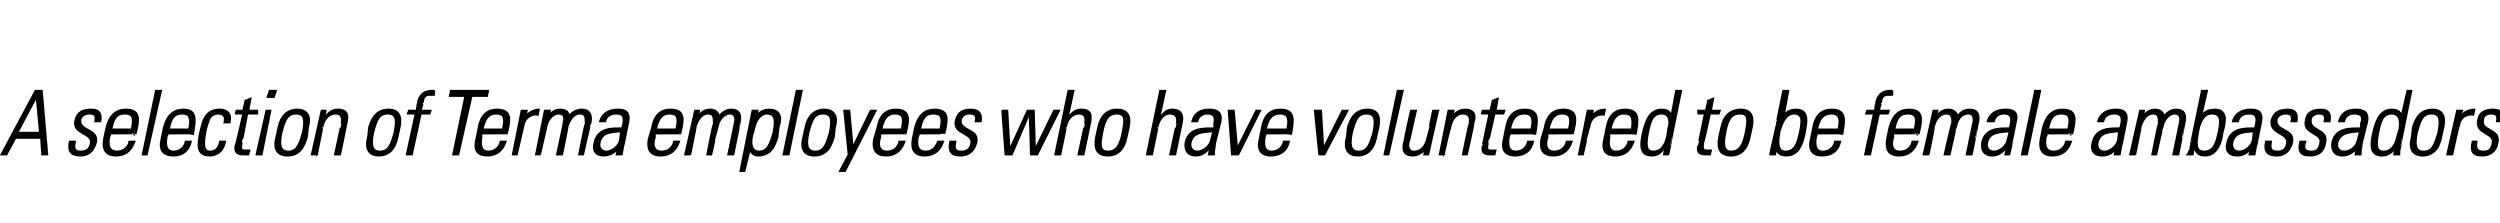 <?xml version="1.0" standalone="no"?><!DOCTYPE svg PUBLIC "-//W3C//DTD SVG 1.1//EN" "http://www.w3.org/Graphics/SVG/1.1/DTD/svg11.dtd"><svg xmlns="http://www.w3.org/2000/svg" version="1.1" width="226.3px" height="20.2px" viewBox="0 -1 226.3 20.2" style="top:-1px"><desc>A selection of Terma employees who have volunteered to be female ambassadors</desc><defs/><g id="Polygon78413"><path d="m3.8 7.2l.5 5.8l-.5 0l-.1-1.5l-2.3 0l-.8 1.5l-.5 0l3.1-5.8l.6 0zm-.2 3.8l-.3-3.2l0 0l-1.7 3.2l2 0zm3.7 2.1c-.9 0-1.2-.4-1-1.3c0 0 .5 0 .5 0c-.1.6-.1.9.5.9c.5 0 .8-.2.9-.7c.2-1-1.7-.8-1.4-2.1c.2-.8.7-1 1.5-1c.8 0 .9.5.8 1.1c0 0-.5 0-.5 0c.1-.5 0-.7-.5-.7c-.4 0-.7.2-.8.5c-.2 1.1 1.7.8 1.4 2.1c-.2.8-.7 1.2-1.4 1.2zm2.7-2c0 0-.05.29-.1.3c-.1.6-.1 1.3.7 1.3c.6 0 1-.4 1.1-.9c0 0 .5 0 .5 0c-.3.9-.9 1.3-1.7 1.3c-.7 0-1.3-.3-1.1-1.5c0 0 .2-1 .2-1c.3-1.2.9-1.7 1.8-1.7c1.4 0 1.2 1 .9 2.2c.02-.02-2.3 0-2.3 0zm1.9-.4c.2-.9.2-1.4-.6-1.4c-.8 0-1 .5-1.2 1.4c0 0 1.8 0 1.8 0zm1 2.3l1.2-5.8l.5 0l-1.3 5.8l-.4 0zm2.3-1.9c0 0-.08.29-.1.3c-.1.6-.1 1.3.6 1.3c.6 0 1-.4 1.1-.9c0 0 .5 0 .5 0c-.2.9-.8 1.3-1.6 1.3c-.7 0-1.4-.3-1.1-1.5c0 0 .2-1 .2-1c.3-1.2.9-1.7 1.8-1.7c1.3 0 1.1 1 .9 2.2c-.02-.02-2.3 0-2.3 0zm1.9-.4c.2-.9.1-1.4-.6-1.4c-.8 0-1 .5-1.2 1.4c0 0 1.8 0 1.8 0zm3.2-.6c.1-.5 0-.8-.6-.8c-.2 0-.5.1-.7.4c-.1.2-.3.8-.4 1.3c-.1.7-.3 1.7.4 1.7c.6 0 .8-.4.9-.9c0 0 .5 0 .5 0c-.2 1.1-1 1.3-1.4 1.3c-1.3 0-1.1-1.1-.9-2.1c.1-.4.2-1 .4-1.3c.3-.6.8-.8 1.4-.8c.7 0 1.1.4.9 1.2c0 0-.5 0-.5 0zm1-.8l.1-.3l.6 0l.2-.9l.5-.2l-.2 1.1l.8 0l0 .3l-.9 0c0 0-.51 2.63-.5 2.6c-.1.6-.1.7.3.7c.2 0 .3 0 .4 0c0 0-.1.4-.1.4c-.2 0-.3 0-.5 0c-.6 0-.8-.3-.7-.8c.05.03.7-2.9.7-2.9l-.7 0zm1.9 3.7l.9-4l.4 0l-.8 4l-.5 0zm1-5.2l.2-.6l.6 0l-.2.6l-.6 0zm.8 3.6c0 0 .2-.9.2-.9c.2-1 .8-1.6 1.7-1.6c.9 0 1.3.6 1 1.6c0 0-.1.9-.1.9c-.3 1.1-.8 1.7-1.8 1.7c-.9 0-1.3-.6-1-1.7zm.5-.4c-.2 1-.2 1.7.6 1.7c.8 0 1-.7 1.3-1.7c.2-1.1.2-1.7-.6-1.7c-.8 0-1 .6-1.3 1.7zm3.2 2l-.5 0l.9-4l.4 0l-.1.5c0 0 .06-.05.1 0c.3-.4.6-.6 1.1-.6c1 0 .9.7.8 1.2c0 .05-.6 2.9-.6 2.9l-.5 0c0 0 .61-2.83.6-2.8c.1-.5 0-.9-.5-.9c-.5 0-1 .3-1.2 1.2c.03-.04-.5 2.5-.5 2.5zm4.6-1.6c0 0 .1-.9.1-.9c.3-1 .8-1.6 1.8-1.6c.9 0 1.2.6 1 1.6c0 0-.2.9-.2.9c-.2 1.1-.8 1.7-1.7 1.7c-.9 0-1.3-.6-1-1.7zm.5-.4c-.2 1-.2 1.7.6 1.7c.8 0 1-.7 1.3-1.7c.2-1.1.2-1.7-.6-1.7c-.8 0-1 .6-1.3 1.7zm3.8-1.7l-.7 0l.1-.3l.7 0c0 0 .11-.72.1-.7c.1-.4.3-1.1 1.3-1.1c0 0 .1 0 .2 0c.04.02 0 .4 0 .4c0 0-.4.02-.4 0c-.5 0-.6.4-.6.7c0-.03-.2.7-.2.7l.9 0l-.1.3l-.8 0l-.8 3.7l-.5 0l.8-3.7zm4.5-1.6l-1.4 0l.1-.5l3.4 0l-.1.5l-1.4 0l-1.2 5.3l-.5 0l1.1-5.3zm1.5 3.4c0 0-.02.29 0 .3c-.1.6-.1 1.3.6 1.3c.6 0 1-.4 1.1-.9c0 0 .5 0 .5 0c-.3.9-.9 1.3-1.7 1.3c-.7 0-1.3-.3-1-1.5c0 0 .2-1 .2-1c.2-1.2.8-1.7 1.7-1.7c1.4 0 1.2 1 .9 2.2c.05-.02-2.3 0-2.3 0zm1.9-.4c.2-.9.2-1.4-.6-1.4c-.7 0-1 .5-1.2 1.4c0 0 1.8 0 1.8 0zm2.1-1.2c0 0 0 0 0 0c.3-.4.8-.6 1.2-.6c0 0-.1.5-.1.5c-.6-.1-1.2.3-1.3 1c0 0-.6 2.6-.6 2.6l-.4 0l.8-4l.5 0l-.1.5zm1.3 3.5l-.4 0l.8-4l.5 0l-.1.5c0 0-.03-.05 0 0c.2-.4.6-.6 1-.6c.5 0 .8.2.8.6c.3-.4.7-.6 1.2-.6c.6 0 .9.4.8 1.1c-.02-.01-.7 3-.7 3l-.4 0c0 0 .57-2.89.6-2.9c0-.4 0-.8-.5-.8c-.6 0-.9.6-1.1 1.1c.04 0-.5 2.6-.5 2.6l-.5 0c0 0 .63-2.89.6-2.9c.1-.4.1-.8-.4-.8c-.6 0-1 .6-1.1 1.1c0 0-.6 2.6-.6 2.6zm7.3-2.1c-.7.1-1.7 0-1.9 1c-.1.4.1.8.6.8c.5 0 1.1-.5 1.2-1c0 0 .1-.8.1-.8zm-.3 1.6c0 0 .01 0 0 0c-.3.4-.8.6-1.3.6c-.7 0-1-.5-.8-1.2c.3-1.4 1.7-1.3 2.5-1.3c0 0 .1-.4.1-.4c.1-.6 0-.9-.6-.9c-.5 0-.9.2-1 .7c0 0-.5 0-.5 0c.2-.8.9-1.1 1.6-1.1c.4 0 1.2 0 1 1.1c0 0-.4 2-.4 2c-.1.3-.1.5-.2 1c.02 0-.5 0-.5 0l.1-.5zm3.4-1.4c0 0-.03.29 0 .3c-.2.6-.2 1.3.6 1.3c.6 0 1-.4 1.1-.9c0 0 .5 0 .5 0c-.3.9-.9 1.3-1.7 1.3c-.7 0-1.3-.3-1.1-1.5c0 0 .3-1 .3-1c.2-1.2.8-1.7 1.7-1.7c1.4 0 1.2 1 .9 2.2c.03-.02-2.3 0-2.3 0zm1.9-.4c.2-.9.2-1.4-.6-1.4c-.7 0-1 .5-1.2 1.4c0 0 1.8 0 1.8 0zm1.3 2.3l-.5 0l.9-4l.4 0l-.1.5c0 0 .01-.05 0 0c.3-.4.6-.6 1.1-.6c.4 0 .7.2.8.6c.3-.4.7-.6 1.1-.6c.7 0 .9.4.8 1.1c.02-.01-.6 3-.6 3l-.5 0c0 0 .61-2.89.6-2.9c.1-.4 0-.8-.4-.8c-.6 0-1 .6-1.1 1.1c-.01 0-.6 2.6-.6 2.6l-.4 0c0 0 .57-2.89.6-2.9c0-.4 0-.8-.5-.8c-.6 0-.9.6-1.1 1.1c.04 0-.5 2.6-.5 2.6zm5.6-1.7c-.2 1 .1 1.4.6 1.4c.8 0 1-.7 1.3-1.7c.2-1.1.2-1.7-.6-1.7c-.3 0-.9.3-1.1 1.3c0 0-.2.7-.2.7zm.4-1.9c0 0 .03.04 0 0c.4-.4.8-.5 1.1-.5c1.3 0 1.1 1.1.9 1.6c0 0-.1.9-.1.9c-.3 1.1-.8 1.7-1.8 1.7c-.3 0-.6-.2-.7-.5c-.02-.05 0-.1 0-.1l-.5 2l-.4 0l1.1-5.5l.5 0l-.1.4zm2.4 3.6l1.2-5.8l.5 0l-1.2 5.8l-.5 0zm1.8-1.6c0 0 .2-.9.2-.9c.2-1 .8-1.6 1.7-1.6c.9 0 1.3.6 1 1.6c0 0-.1.9-.1.9c-.3 1.1-.8 1.7-1.8 1.7c-.9 0-1.3-.6-1-1.7zm.5-.4c-.2 1-.2 1.7.6 1.7c.8 0 1-.7 1.3-1.7c.2-1.1.2-1.7-.6-1.7c-.8 0-1 .6-1.3 1.7zm3.6 2l-.4-4l.5 0l.3 3.3l0 0l1.6-3.3l.5 0l-2.8 5.5l-.5 0l.8-1.5zm2.9-1.9c0 0-.04.29 0 .3c-.2.6-.2 1.3.6 1.3c.6 0 1-.4 1.1-.9c0 0 .5 0 .5 0c-.3.9-.9 1.3-1.7 1.3c-.7 0-1.3-.3-1.1-1.5c0 0 .3-1 .3-1c.2-1.2.8-1.7 1.7-1.7c1.4 0 1.2 1 .9 2.2c.03-.02-2.3 0-2.3 0zm1.9-.4c.2-.9.2-1.4-.6-1.4c-.7 0-1 .5-1.2 1.4c0 0 1.8 0 1.8 0zm1.6.4c0 0-.06.29-.1.3c-.1.6-.1 1.3.7 1.3c.6 0 .9-.4 1.1-.9c0 0 .5 0 .5 0c-.3.9-.9 1.3-1.7 1.3c-.7 0-1.3-.3-1.1-1.5c0 0 .2-1 .2-1c.3-1.2.9-1.7 1.8-1.7c1.4 0 1.2 1 .9 2.2c0-.02-2.3 0-2.3 0zm1.9-.4c.2-.9.2-1.4-.6-1.4c-.8 0-1 .5-1.2 1.4c0 0 1.8 0 1.8 0zm1.8 2.4c-.8 0-1.1-.4-.9-1.3c0 0 .5 0 .5 0c-.1.6-.1.9.5.9c.5 0 .8-.2.9-.7c.2-1-1.7-.8-1.4-2.1c.2-.8.7-1 1.4-1c.8 0 1 .5.9 1.1c0 0-.5 0-.5 0c.1-.5 0-.7-.6-.7c-.3 0-.6.2-.7.5c-.2 1.1 1.7.8 1.4 2.1c-.2.8-.7 1.2-1.5 1.2zm3.8-4.1l.5 0l.2 3.5l0 0l1.6-3.5l.6 0l.1 3.5l0 0l1.7-3.5l.5 0l-2 4l-.6 0l-.1-3.5l-.1 0l-1.5 3.5l-.6 0l-.3-4zm4.8 4l1.2-5.8l.5 0l-.5 2.3c0 0 .07-.05.1 0c.3-.4.6-.6 1.1-.6c1 0 .9.7.8 1.2c0 .05-.6 2.9-.6 2.9l-.5 0c0 0 .61-2.83.6-2.8c.1-.5 0-.9-.5-.9c-.5 0-1 .3-1.2 1.2c.03-.04-.5 2.5-.5 2.5l-.5 0zm3.7-1.6c0 0 .2-.9.2-.9c.2-1 .8-1.6 1.7-1.6c1 0 1.3.6 1.1 1.6c0 0-.2.9-.2.9c-.2 1.1-.8 1.7-1.7 1.7c-1 0-1.3-.6-1.1-1.7zm.6-.4c-.2 1-.3 1.7.5 1.7c.8 0 1.1-.7 1.3-1.7c.2-1.1.3-1.7-.5-1.7c-.8 0-1.1.6-1.3 1.7zm4 2l1.2-5.8l.5 0l-.5 2.3c0 0 .05-.05.1 0c.3-.4.6-.6 1-.6c1 0 1 .7.9 1.2c-.01.05-.6 2.9-.6 2.9l-.5 0c0 0 .6-2.83.6-2.8c.1-.5 0-.9-.6-.9c-.4 0-.9.3-1.1 1.2c.02-.04-.5 2.5-.5 2.5l-.5 0zm6-2.1c-.7.1-1.8 0-2 1c-.1.4.1.8.6.8c.5 0 1.1-.5 1.2-1c0 0 .2-.8.2-.8zm-.3 1.6c0 0-.05 0-.1 0c-.3.4-.7.6-1.2.6c-.7 0-1-.5-.9-1.2c.3-1.4 1.7-1.3 2.6-1.3c0 0 0-.4 0-.4c.1-.6 0-.9-.6-.9c-.4 0-.8.2-.9.7c0 0-.5 0-.5 0c.2-.8.8-1.1 1.5-1.1c.4 0 1.3 0 1.1 1.1c0 0-.5 2-.5 2c0 .3-.1.5-.1 1c-.04 0-.5 0-.5 0l.1-.5zm2.5-.1l0 0l1.7-3.4l.4 0l-2 4l-.6 0l-.3-4l.5 0l.3 3.4zm2.6-1.3c0 0-.1.29-.1.3c-.1.6-.1 1.3.6 1.3c.6 0 1-.4 1.1-.9c0 0 .5 0 .5 0c-.2.9-.8 1.3-1.7 1.3c-.6 0-1.3-.3-1-1.5c0 0 .2-1 .2-1c.2-1.2.8-1.7 1.7-1.7c1.4 0 1.2 1 1 2.2c-.03-.02-2.3 0-2.3 0zm1.9-.4c.2-.9.1-1.4-.6-1.4c-.8 0-1.1.5-1.3 1.4c0 0 1.9 0 1.9 0zm3.3 1.7l0 0l1.7-3.4l.5 0l-2.1 4l-.5 0l-.4-4l.6 0l.2 3.4zm2.1-1c0 0 .1-.9.1-.9c.3-1 .8-1.6 1.8-1.6c.9 0 1.2.6 1 1.6c0 0-.2.9-.2.9c-.2 1.1-.8 1.7-1.7 1.7c-.9 0-1.3-.6-1-1.7zm.5-.4c-.2 1-.2 1.7.6 1.7c.8 0 1-.7 1.3-1.7c.2-1.1.2-1.7-.6-1.7c-.8 0-1 .6-1.3 1.7zm2.9 2l1.2-5.8l.5 0l-1.3 5.8l-.4 0zm4.9-4l-.9 4l-.4 0l.1-.4c0 0 0-.05 0 0c-.4.3-.7.5-1.1.5c-.9 0-1-.6-.8-1.3c-.03.01.6-2.8.6-2.8l.5 0c0 0-.63 2.73-.6 2.7c-.1.1-.3 1 .4 1c.7 0 1-.6 1.1-.9c.01.01.6-2.8.6-2.8l.5 0zm.5 4l-.4 0l.8-4l.5 0l-.1.5c0 0 .01-.05 0 0c.3-.4.7-.6 1.1-.6c1 0 1 .7.8 1.2c.05.05-.6 2.9-.6 2.9l-.4 0c0 0 .56-2.83.6-2.8c.1-.5 0-.9-.6-.9c-.4 0-.9.3-1.1 1.2c-.02-.04-.6 2.5-.6 2.5zm3.4-3.7l.1-.3l.7 0l.2-.9l.5-.2l-.2 1.1l.8 0l-.1.3l-.8 0c0 0-.58 2.63-.6 2.6c-.1.6-.1.7.3.7c.2 0 .3 0 .4 0c0 0-.1.4-.1.4c-.1 0-.3 0-.4 0c-.7 0-.8-.3-.7-.8c-.02.03.6-2.9.6-2.9l-.7 0zm2.6 1.8c0 0-.1.29-.1.3c-.1.6-.1 1.3.6 1.3c.6 0 1-.4 1.1-.9c0 0 .5 0 .5 0c-.2.9-.8 1.3-1.7 1.3c-.6 0-1.3-.3-1-1.5c0 0 .2-1 .2-1c.2-1.2.8-1.7 1.7-1.7c1.4 0 1.2 1 1 2.2c-.03-.02-2.3 0-2.3 0zm1.9-.4c.2-.9.1-1.4-.6-1.4c-.8 0-1.1.5-1.3 1.4c0 0 1.9 0 1.9 0zm1.5.4c0 0-.03.29 0 .3c-.2.6-.2 1.3.6 1.3c.6 0 1-.4 1.1-.9c0 0 .5 0 .5 0c-.3.9-.9 1.3-1.7 1.3c-.7 0-1.3-.3-1.1-1.5c0 0 .3-1 .3-1c.2-1.2.8-1.7 1.7-1.7c1.4 0 1.2 1 .9 2.2c.04-.02-2.3 0-2.3 0zm1.9-.4c.2-.9.2-1.4-.6-1.4c-.7 0-1 .5-1.2 1.4c0 0 1.8 0 1.8 0zm2.1-1.2c0 0-.01 0 0 0c.3-.4.7-.6 1.2-.6c0 0-.1.5-.1.5c-.6-.1-1.2.3-1.3 1c-.01 0-.6 2.6-.6 2.6l-.4 0l.8-4l.5 0l-.1.5zm1.6 1.6c0 0-.02.29 0 .3c-.1.6-.1 1.3.6 1.3c.6 0 1-.4 1.1-.9c0 0 .5 0 .5 0c-.3.9-.9 1.3-1.7 1.3c-.7 0-1.3-.3-1-1.5c0 0 .2-1 .2-1c.2-1.2.8-1.7 1.7-1.7c1.4 0 1.2 1 1 2.2c-.05-.02-2.4 0-2.4 0zm2-.4c.1-.9.1-1.4-.7-1.4c-.7 0-1 .5-1.2 1.4c0 0 1.9 0 1.9 0zm3.2.6c0 0 .1-.7.1-.7c.1-.2.3-1.3-.6-1.3c-.8 0-1 .7-1.2 1.7c-.3 1.5 0 1.7.5 1.7c.5 0 1-.4 1.2-1.4zm-.2 1.2c0 0-.05-.01-.1 0c-.3.4-.6.6-1.1.6c-1.2 0-1-1.2-.8-2.1c.2-.8.5-2.1 1.7-2.1c.4 0 .7.1.9.5c-.02-.04 0 0 0 0l.4-2.2l.5 0c0 0-1.03 5-1 5c-.1.4-.1.7-.2.8c.05 0-.4 0-.4 0l.1-.5zm3-3.2l0-.3l.7 0l.2-.9l.5-.2l-.2 1.1l.8 0l-.1.3l-.8 0c0 0-.56 2.63-.6 2.6c-.1.6 0 .7.3.7c.2 0 .3 0 .4 0c0 0-.1.4-.1.4c-.1 0-.3 0-.4 0c-.7 0-.8-.3-.7-.8c0 .03.6-2.9.6-2.9l-.6 0zm1.9 2.1c0 0 .2-.9.2-.9c.2-1 .8-1.6 1.8-1.6c.9 0 1.2.6 1 1.6c0 0-.2.9-.2.9c-.2 1.1-.8 1.7-1.7 1.7c-1 0-1.3-.6-1.1-1.7zm.6-.4c-.2 1-.2 1.7.5 1.7c.8 0 1.1-.7 1.3-1.7c.2-1.1.3-1.7-.5-1.7c-.8 0-1.1.6-1.3 1.7zm5.4 1.7c.9 0 1.1-.8 1.3-1.7c.2-1 .3-1.7-.5-1.7c-.8 0-1.1 1-1.3 1.6c-.1.7-.3 1.8.5 1.8zm-1.4.3c0-.1.1-.3.1-.4c.01 0 1.1-5.4 1.1-5.4l.5 0l-.4 2.2c0 0-.02.03 0 0c.3-.4.7-.5 1.1-.5c1.3 0 .9 1.4.8 2.1c-.2.9-.5 2.1-1.7 2.1c-.5 0-.8-.2-.9-.6c-.01.01 0 0 0 0l-.1.5c0 0-.53 0-.5 0zm4.3-1.9c0 0-.1.29-.1.3c-.1.6-.1 1.3.6 1.3c.6 0 1-.4 1.1-.9c0 0 .5 0 .5 0c-.2.9-.8 1.3-1.7 1.3c-.6 0-1.3-.3-1-1.5c0 0 .2-1 .2-1c.2-1.2.8-1.7 1.7-1.7c1.4 0 1.2 1 1 2.2c-.03-.02-2.3 0-2.3 0zm1.9-.4c.2-.9.1-1.4-.6-1.4c-.8 0-1.1.5-1.3 1.4c0 0 1.9 0 1.9 0zm3.2-1.4l-.7 0l.1-.3l.7 0c0 0 .1-.72.1-.7c.1-.4.3-1.1 1.3-1.1c0 0 .1 0 .2 0c.03.02 0 .4 0 .4c0 0-.41.02-.4 0c-.5 0-.6.4-.6.7c-.01-.03-.2.7-.2.7l.9 0l-.1.3l-.8 0l-.8 3.7l-.5 0l.8-3.7zm1.8 1.8c0 0-.05.29 0 .3c-.2.6-.2 1.3.6 1.3c.6 0 1-.4 1.1-.9c0 0 .5 0 .5 0c-.3.9-.9 1.3-1.7 1.3c-.7 0-1.3-.3-1.1-1.5c0 0 .2-1 .2-1c.3-1.2.9-1.7 1.8-1.7c1.4 0 1.2 1 .9 2.2c.02-.02-2.3 0-2.3 0zm1.9-.4c.2-.9.2-1.4-.6-1.4c-.8 0-1 .5-1.2 1.4c0 0 1.8 0 1.8 0zm1.3 2.3l-.5 0l.9-4l.4 0l-.1.5c0 0 0-.05 0 0c.3-.4.6-.6 1.1-.6c.4 0 .7.2.8.6c.3-.4.6-.6 1.1-.6c.7 0 .9.4.8 1.1c.01-.01-.6 3-.6 3l-.5 0c0 0 .6-2.89.6-2.9c.1-.4 0-.8-.4-.8c-.7 0-1 .6-1.1 1.1c-.03 0-.6 2.6-.6 2.6l-.5 0c0 0 .66-2.89.7-2.9c0-.4 0-.8-.5-.8c-.6 0-1 .6-1.1 1.1c.03 0-.5 2.6-.5 2.6zm7.3-2.1c-.7.1-1.8 0-2 1c-.1.4.1.8.6.8c.5 0 1.1-.5 1.2-1c0 0 .2-.8.2-.8zm-.3 1.6c0 0-.06 0-.1 0c-.3.4-.7.6-1.2.6c-.7 0-1-.5-.9-1.2c.3-1.4 1.7-1.3 2.5-1.3c0 0 .1-.4.1-.4c.1-.6 0-.9-.6-.9c-.4 0-.8.2-.9.7c0 0-.6 0-.6 0c.2-.8.9-1.1 1.6-1.1c.4 0 1.3 0 1 1.1c0 0-.4 2-.4 2c0 .3-.1.5-.2 1c.05 0-.4 0-.4 0l.1-.5zm1.4.5l1.2-5.8l.5 0l-1.2 5.8l-.5 0zm2.3-1.9c0 0-.05.29-.1.3c-.1.6-.1 1.3.7 1.3c.6 0 1-.4 1.1-.9c0 0 .5 0 .5 0c-.3.9-.9 1.3-1.7 1.3c-.7 0-1.3-.3-1.1-1.5c0 0 .2-1 .2-1c.3-1.2.9-1.7 1.8-1.7c1.4 0 1.2 1 .9 2.2c.02-.02-2.3 0-2.3 0zm1.9-.4c.2-.9.2-1.4-.6-1.4c-.8 0-1 .5-1.2 1.4c0 0 1.8 0 1.8 0zm4.6.2c-.7.1-1.7 0-1.9 1c-.1.4.1.8.6.8c.5 0 1.1-.5 1.2-1c0 0 .1-.8.1-.8zm-.3 1.6c0 0 .02 0 0 0c-.3.4-.7.6-1.2.6c-.8 0-1.1-.5-.9-1.2c.3-1.4 1.7-1.3 2.5-1.3c0 0 .1-.4.1-.4c.1-.6 0-.9-.6-.9c-.5 0-.9.2-1 .7c0 0-.5 0-.5 0c.2-.8.9-1.1 1.6-1.1c.4 0 1.2 0 1 1.1c0 0-.4 2-.4 2c-.1.3-.1.5-.2 1c.03 0-.5 0-.5 0l.1-.5zm1.8.5l-.5 0l.9-4l.4 0l-.1.5c0 0 .01-.05 0 0c.3-.4.6-.6 1.1-.6c.4 0 .7.2.8.6c.3-.4.7-.6 1.1-.6c.7 0 .9.4.8 1.1c.01-.01-.6 3-.6 3l-.5 0c0 0 .61-2.89.6-2.9c.1-.4 0-.8-.4-.8c-.6 0-1 .6-1.1 1.1c-.02 0-.6 2.6-.6 2.6l-.4 0c0 0 .57-2.89.6-2.9c0-.4 0-.8-.5-.8c-.6 0-.9.6-1.1 1.1c.04 0-.5 2.6-.5 2.6zm6.2-.3c.9 0 1.1-.8 1.3-1.7c.2-1 .3-1.7-.6-1.7c-.8 0-1.1 1-1.2 1.6c-.1.7-.4 1.8.5 1.8zm-1.5.3c.1-.1.1-.3.2-.4c-.02 0 1.1-5.4 1.1-5.4l.5 0l-.5 2.2c0 0 .04.03 0 0c.4-.4.7-.5 1.2-.5c1.3 0 .9 1.4.7 2.1c-.1.9-.5 2.1-1.6 2.1c-.5 0-.8-.2-.9-.6c-.04.01-.1 0-.1 0l-.1.5c0 0-.46 0-.5 0zm6-2.1c-.7.1-1.7 0-1.9 1c-.1.4.1.8.6.8c.5 0 1.1-.5 1.2-1c0 0 .1-.8.1-.8zm-.3 1.6c0 0 .02 0 0 0c-.3.4-.7.6-1.2.6c-.8 0-1.1-.5-.9-1.2c.3-1.4 1.7-1.3 2.5-1.3c0 0 .1-.4.1-.4c.1-.6 0-.9-.6-.9c-.5 0-.9.2-1 .7c0 0-.5 0-.5 0c.2-.8.9-1.1 1.6-1.1c.4 0 1.2 0 1 1.1c0 0-.4 2-.4 2c-.1.3-.1.5-.2 1c.03 0-.5 0-.5 0l.1-.5zm2.4.6c-.9 0-1.2-.4-1-1.3c0 0 .5 0 .5 0c-.1.6-.1.9.6.9c.4 0 .7-.2.8-.7c.2-1-1.6-.8-1.4-2.1c.2-.8.8-1 1.5-1c.8 0 .9.5.8 1.1c0 0-.5 0-.5 0c.1-.5 0-.7-.5-.7c-.4 0-.7.2-.8.5c-.2 1.1 1.7.8 1.4 2.1c-.2.8-.7 1.2-1.4 1.2zm3 0c-.9 0-1.1-.4-.9-1.3c0 0 .5 0 .5 0c-.2.6-.1.9.5.9c.5 0 .7-.2.8-.7c.3-1-1.6-.8-1.3-2.1c.1-.8.7-1 1.4-1c.8 0 .9.5.8 1.1c0 0-.5 0-.5 0c.1-.5 0-.7-.5-.7c-.3 0-.7.2-.7.5c-.2 1.1 1.6.8 1.3 2.1c-.1.8-.6 1.2-1.4 1.2zm4.5-2.2c-.7.1-1.7 0-2 1c-.1.4.1.8.6.8c.6 0 1.1-.5 1.2-1c0 0 .2-.8.2-.8zm-.3 1.6c0 0-.05 0 0 0c-.4.4-.8.6-1.3.6c-.7 0-1-.5-.9-1.2c.3-1.4 1.7-1.3 2.6-1.3c0 0 0-.4 0-.4c.2-.6.1-.9-.6-.9c-.4 0-.8.2-.9.7c0 0-.5 0-.5 0c.2-.8.8-1.1 1.5-1.1c.4 0 1.3 0 1.1 1.1c0 0-.5 2-.5 2c0 .3-.1.5-.1 1c-.04 0-.5 0-.5 0l.1-.5zm3.7-1.2c0 0 .2-.7.2-.7c0-.2.2-1.3-.7-1.3c-.8 0-1 .7-1.2 1.7c-.3 1.5 0 1.7.5 1.7c.5 0 1-.4 1.2-1.4zm-.2 1.2c0 0-.04-.01 0 0c-.4.4-.7.6-1.2.6c-1.2 0-1-1.2-.8-2.1c.2-.8.5-2.1 1.7-2.1c.4 0 .7.1.9.5c-.01-.04 0 0 0 0l.5-2.2l.4 0c0 0-1.02 5-1 5c-.1.4-.1.7-.1.8c-.04 0-.5 0-.5 0l.1-.5zm1.5-1.1c0 0 .1-.9.1-.9c.3-1 .8-1.6 1.8-1.6c.9 0 1.2.6 1 1.6c0 0-.2.9-.2.9c-.2 1.1-.8 1.7-1.7 1.7c-.9 0-1.3-.6-1-1.7zm.5-.4c-.2 1-.2 1.7.6 1.7c.8 0 1-.7 1.3-1.7c.2-1.1.2-1.7-.6-1.7c-.8 0-1 .6-1.3 1.7zm3.9-1.5c0 0 .07 0 .1 0c.2-.4.7-.6 1.2-.6c0 0-.1.5-.1.5c-.7-.1-1.2.3-1.3 1c-.04 0-.6 2.6-.6 2.6l-.5 0l.9-4l.5 0l-.2.5zm2 3.6c-.9 0-1.1-.4-.9-1.3c0 0 .4 0 .4 0c-.1.6 0 .9.6.9c.5 0 .7-.2.8-.7c.3-1-1.6-.8-1.3-2.1c.1-.8.7-1 1.4-1c.8 0 .9.5.8 1.1c0 0-.5 0-.5 0c.1-.5 0-.7-.5-.7c-.4 0-.7.2-.7.5c-.3 1.1 1.6.8 1.3 2.1c-.1.8-.7 1.2-1.4 1.2z" style="stroke-width:0.1pt; stroke:#000;" fill="#000"/></g></svg>
